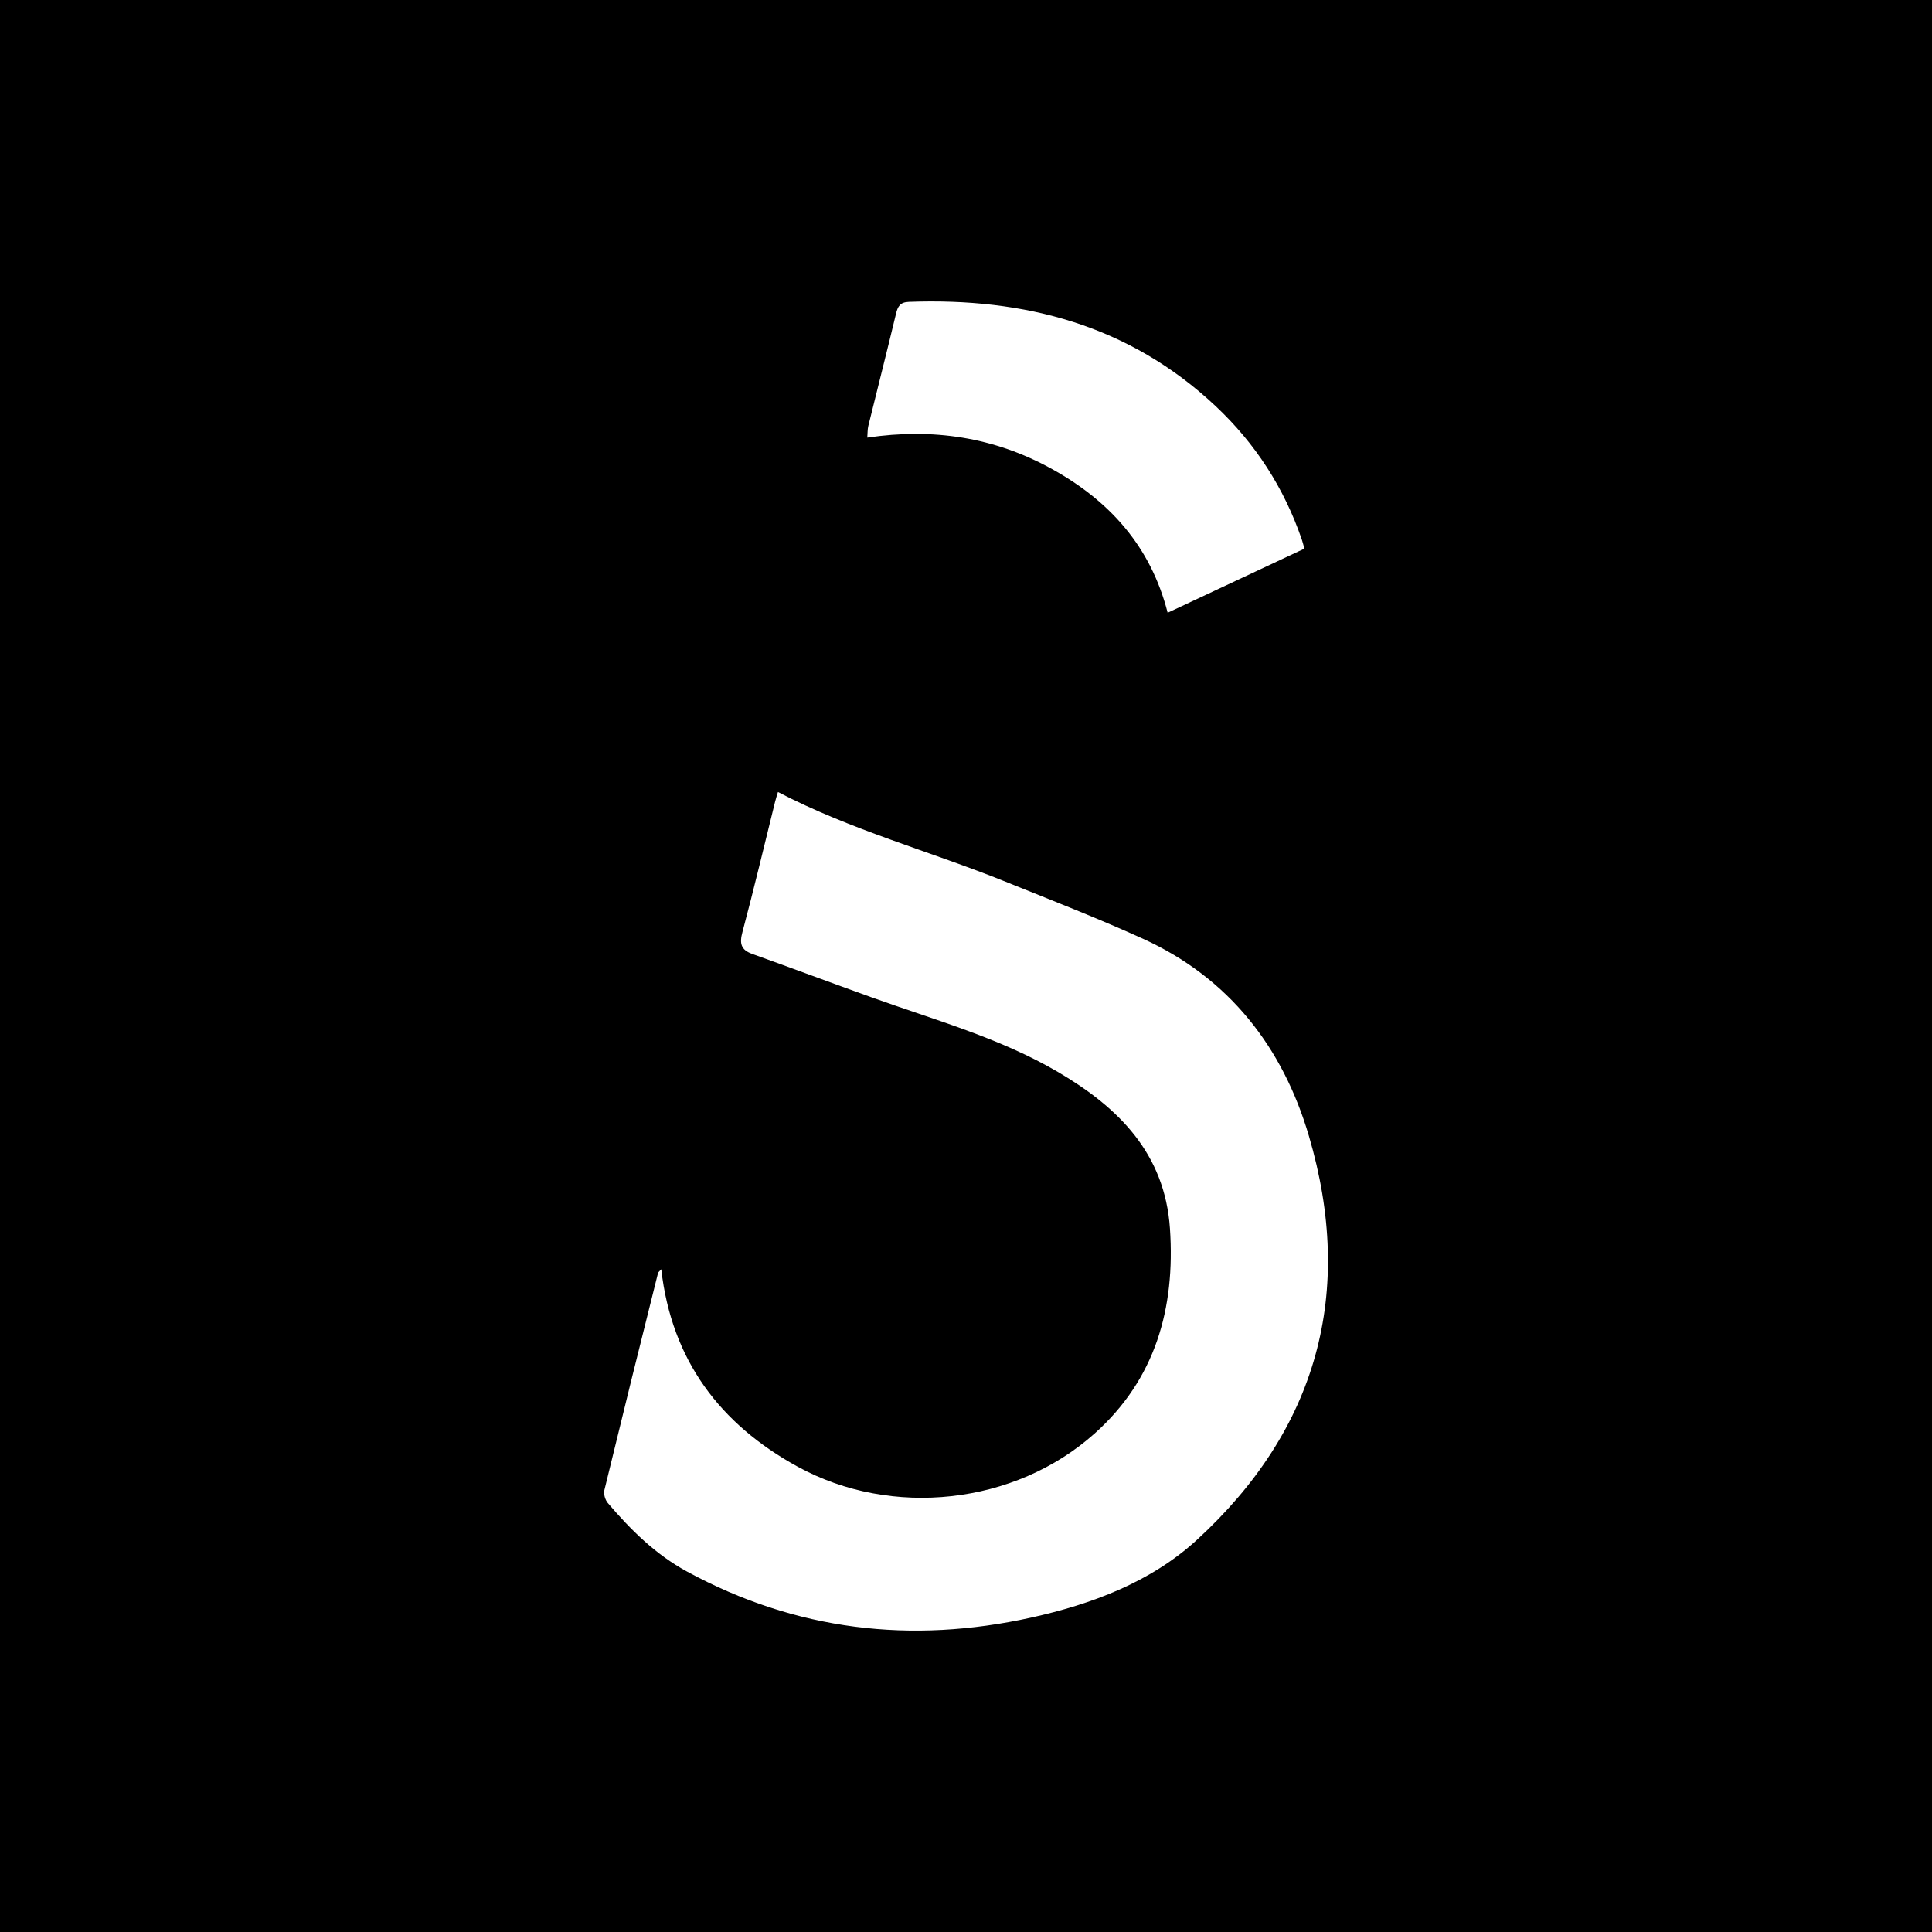<svg viewBox="0 0 512 512" xmlns="http://www.w3.org/2000/svg" data-name="Calque 1" id="Calque_1">
  <rect x="0" y="0" width="512" height="512" fill="#808080" stroke="none"/>
  <defs>
    <style>
      .cls-1 {
        fill: #fff;
      }
    </style>
  </defs>
  <g>
    <rect height="511" width="511" y=".5" x=".5"></rect>
    <path d="M511,1v510H1V1h510M512,0H0v512h512V0h0Z"></path>
  </g>
  <g>
    <path d="M175.24,336.37c2.74,24.07,15.57,41.04,36.14,52.31,24.92,13.65,57.54,10.12,78.7-8.78,16.11-14.39,21.4-33.15,19.97-54.3-1.35-19.95-13.65-32.08-29.5-41.41-15.46-9.11-32.8-13.86-49.58-19.89-10.54-3.79-21.04-7.71-31.59-11.49-3.06-1.09-3.44-2.78-2.62-5.83,3.06-11.44,5.78-22.98,8.64-34.48.24-.98.57-1.94.77-2.61,19.35,10.09,40.34,15.71,60.36,23.79,12.18,4.91,24.43,9.67,36.38,15.1,22.84,10.39,37.06,28.8,43.96,52.24,12.24,41.53,2.23,77.82-29.71,107.09-12.17,11.15-27.81,17.01-43.91,20.57-31.81,7.03-62.34,3.46-91.18-12.2-8.32-4.52-14.93-11.05-21-18.18-.69-.81-1.15-2.36-.91-3.37,4.66-19.19,9.4-38.36,14.21-57.51.07-.31.44-.54.87-1.05Z" class="cls-1"></path>
    <path d="M309.44,162.38c-4.53-17.73-15.51-29.73-30.78-38.15-15.17-8.37-31.4-10.84-48.82-8.26.1-1.22.05-2.19.27-3.09,2.43-9.9,4.95-19.76,7.33-29.68.47-1.98,1.08-3.12,3.41-3.2,30.65-1.14,58.42,6.13,81.34,27.66,10.5,9.87,18.1,21.64,22.8,35.31.24.7.41,1.42.69,2.42-11.97,5.62-23.82,11.18-36.23,16.99Z" class="cls-1"></path>
  </g>
</svg>